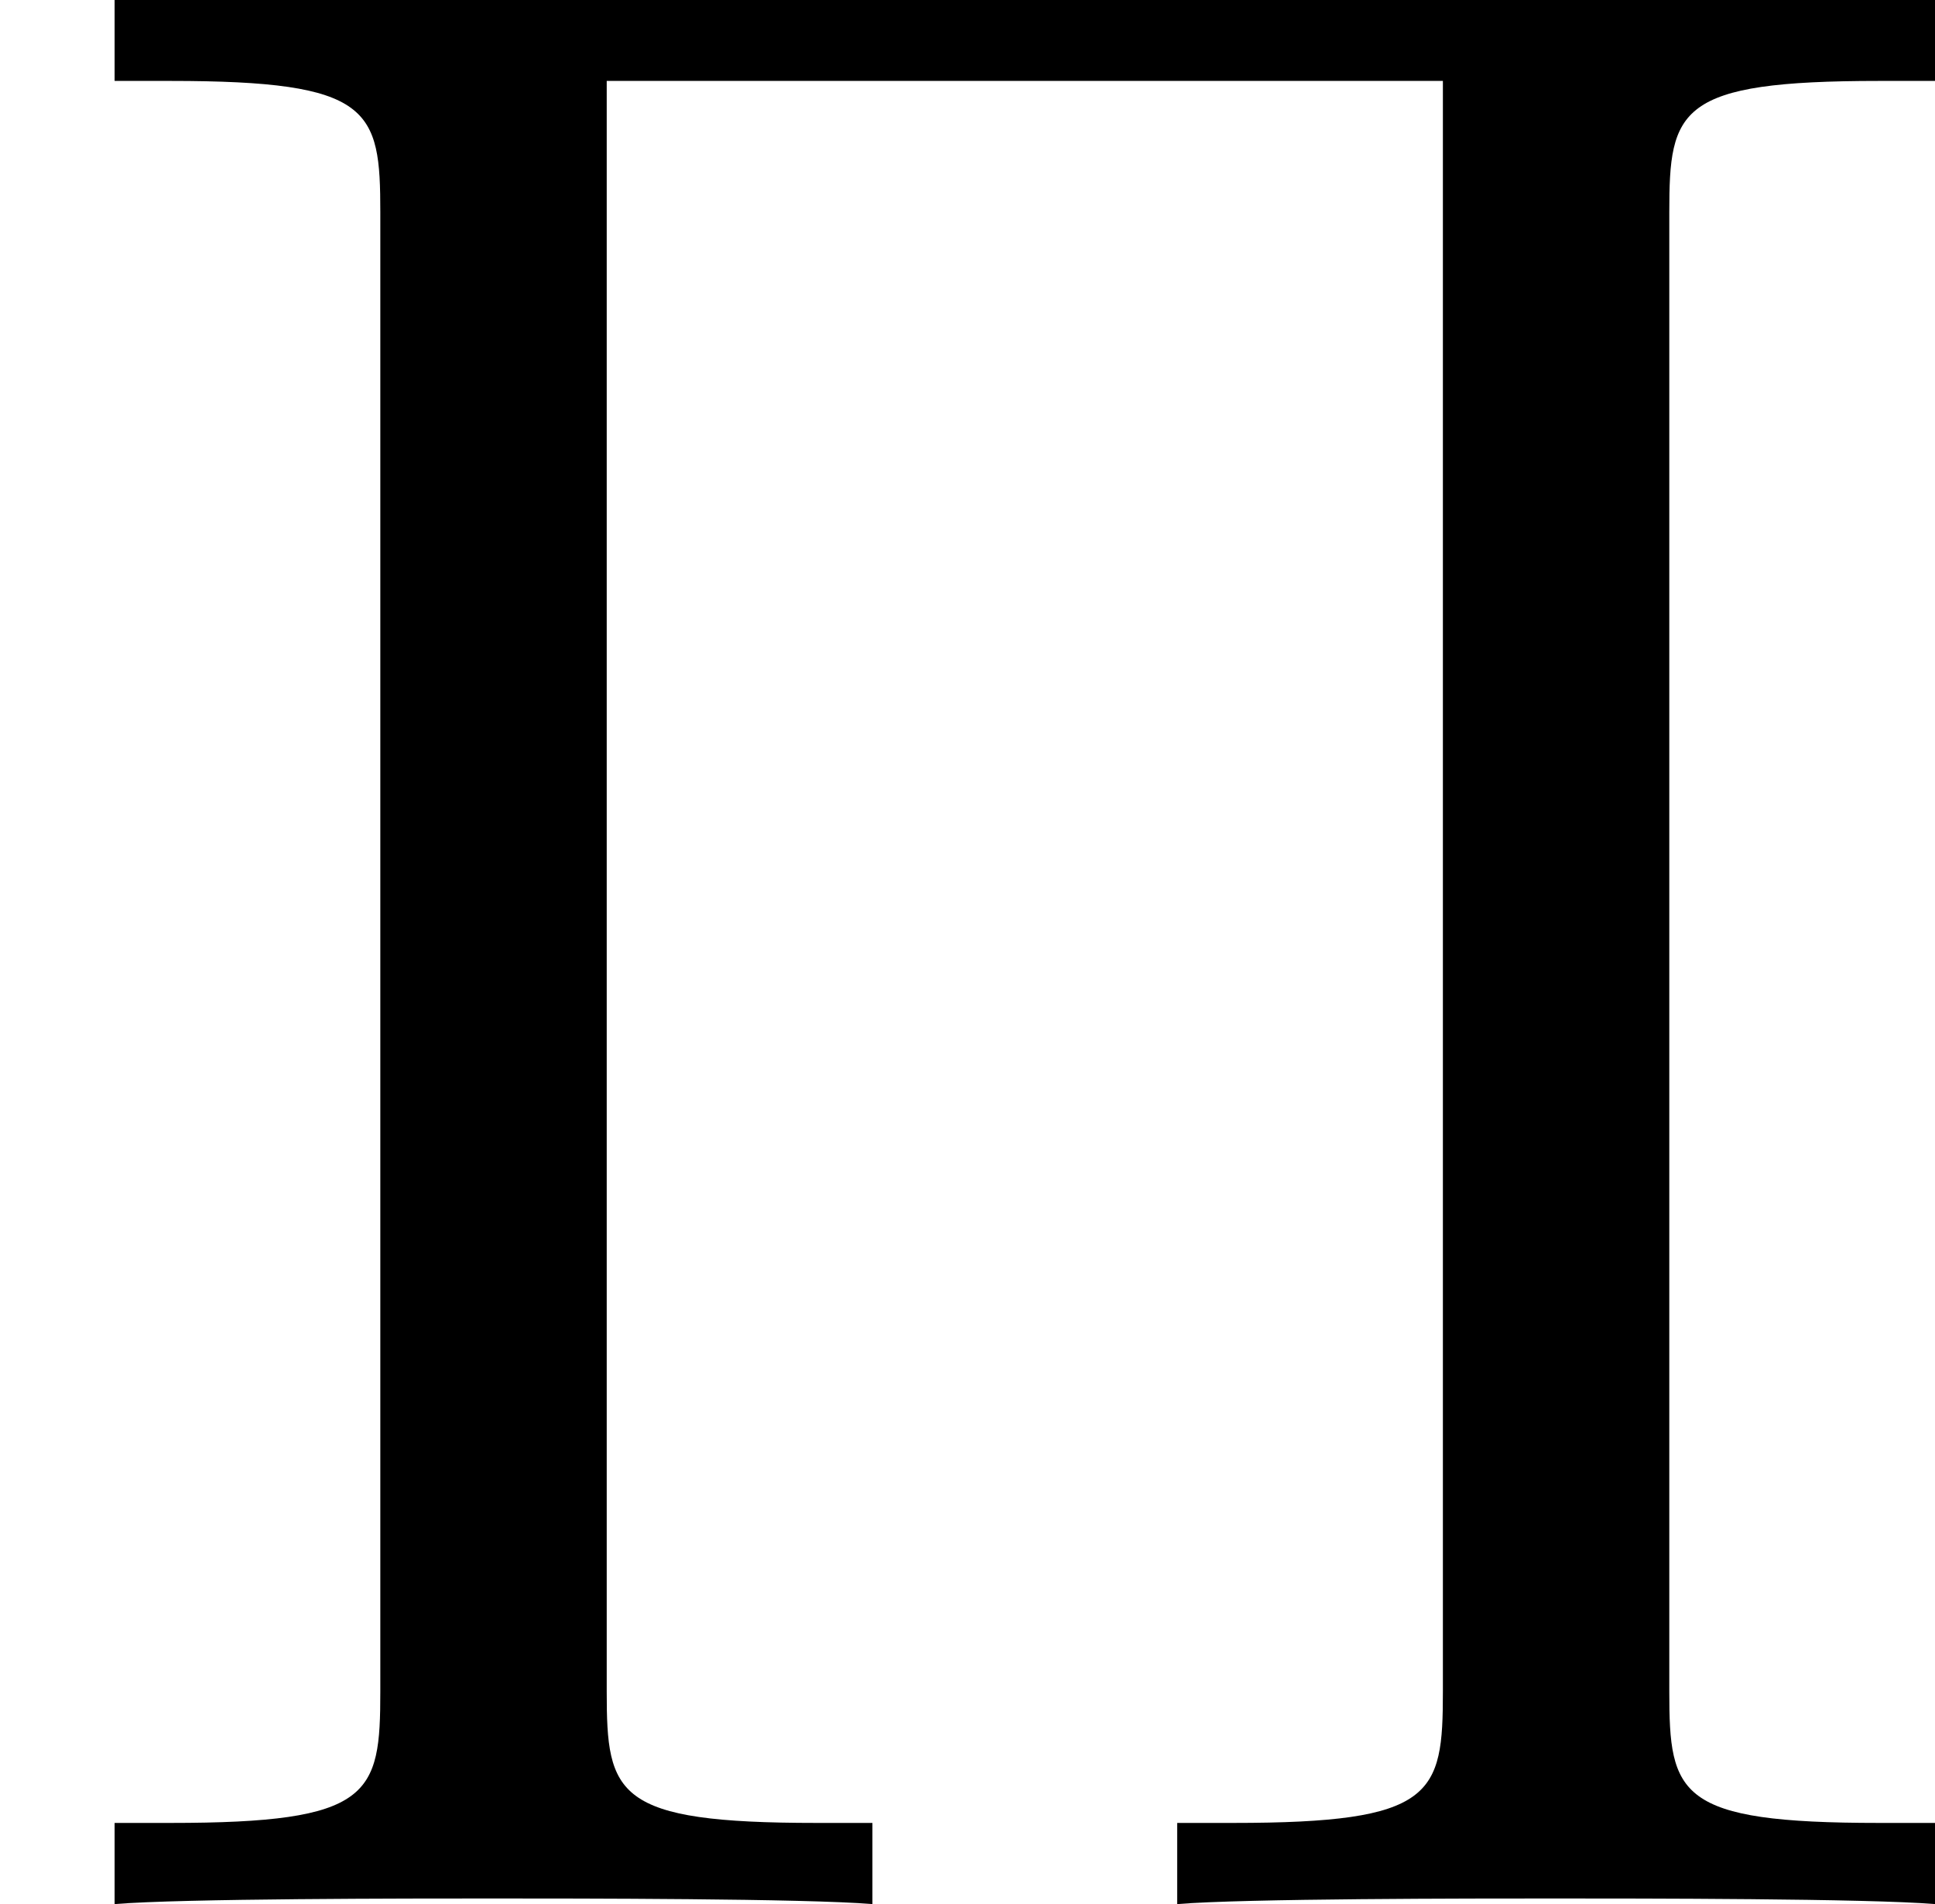 <?xml version='1.0' encoding='UTF-8'?>
<!-- This file was generated by dvisvgm 2.9.1 -->
<svg version='1.1' xmlns='http://www.w3.org/2000/svg' xmlns:xlink='http://www.w3.org/1999/xlink' width='8.273pt' height='8.141pt' viewBox='11.371 456.766 8.273 8.141'>
<defs>
<path id='g37-5' d='M7.137-7.233C7.137-7.675 7.173-7.795 8.034-7.795H8.273V-8.141H.49V-7.795H.729C1.59-7.795 1.626-7.675 1.626-7.233V-.909C1.626-.466 1.59-.347 .729-.347H.49V0C.777-.024 1.757-.024 2.104-.024C2.463-.024 3.443-.024 3.73 0V-.347H3.491C2.63-.347 2.594-.466 2.594-.909V-7.795H6.169V-.909C6.169-.466 6.133-.347 5.272-.347H5.033V0C5.32-.024 6.3-.024 6.647-.024C7.006-.024 7.986-.024 8.273 0V-.347H8.034C7.173-.347 7.137-.466 7.137-.909V-7.233Z'/>
</defs>
<g id='page1'>
<use x='11.371' y='464.907' xlink:href='#g37-5'/>
</g>
</svg>